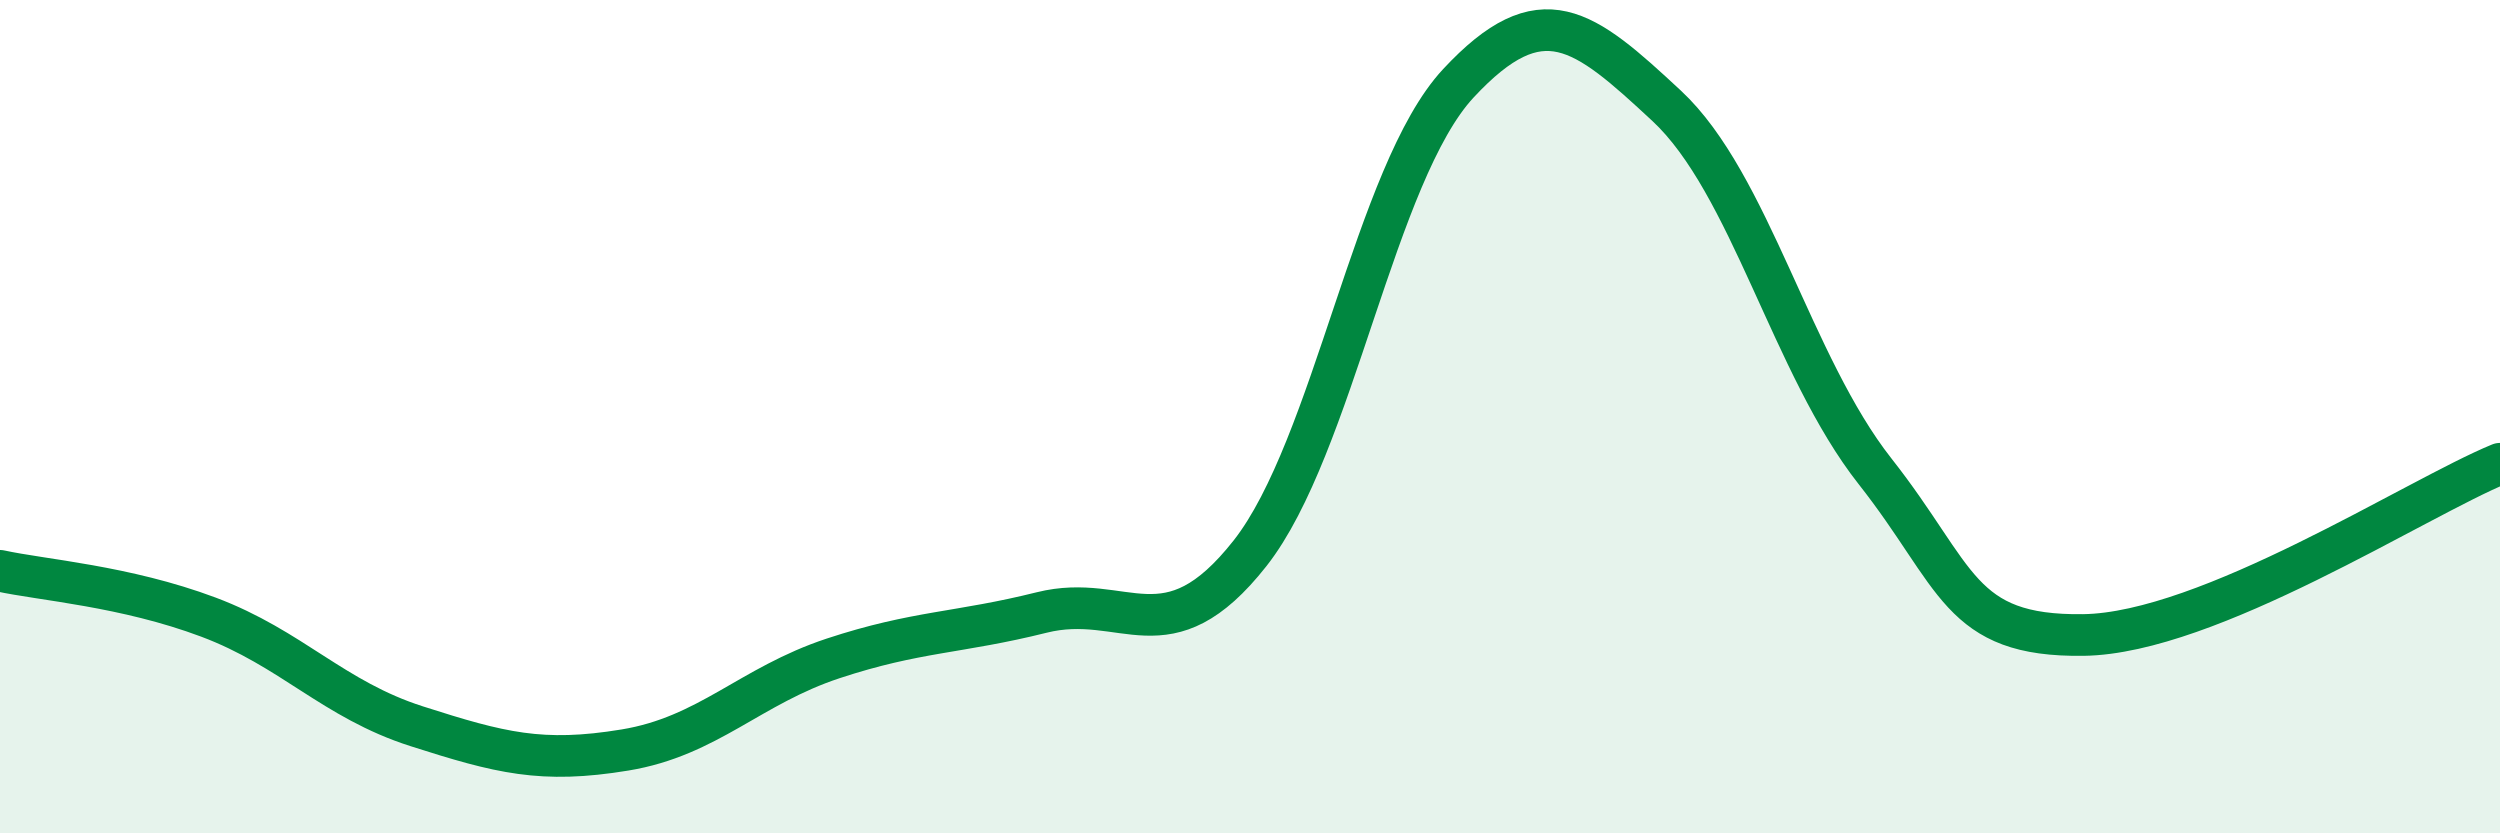 
    <svg width="60" height="20" viewBox="0 0 60 20" xmlns="http://www.w3.org/2000/svg">
      <path
        d="M 0,13.7 C 1,13.92 3,14.06 5,14.81 C 7,15.56 8,16.79 10,17.43 C 12,18.07 13,18.33 15,18 C 17,17.67 18,16.46 20,15.8 C 22,15.14 23,15.2 25,14.7 C 27,14.2 28,15.82 30,13.28 C 32,10.74 33,4.15 35,2 C 37,-0.15 38,0.68 40,2.54 C 42,4.4 43,8.77 45,11.31 C 47,13.85 47,15.28 50,15.24 C 53,15.2 58,11.95 60,11.13L60 20L0 20Z"
        fill="#008740"
        opacity="0.1"
        stroke-linecap="round"
        stroke-linejoin="round"
      />
      <path
        d="M 0,13.7 C 1,13.92 3,14.06 5,14.81 C 7,15.56 8,16.79 10,17.43 C 12,18.07 13,18.33 15,18 C 17,17.67 18,16.46 20,15.8 C 22,15.14 23,15.2 25,14.7 C 27,14.2 28,15.82 30,13.28 C 32,10.74 33,4.15 35,2 C 37,-0.15 38,0.68 40,2.54 C 42,4.4 43,8.77 45,11.31 C 47,13.85 47,15.28 50,15.24 C 53,15.2 58,11.95 60,11.13"
        stroke="#008740"
        stroke-width="1"
        fill="none"
        stroke-linecap="round"
        stroke-linejoin="round"
      />
    </svg>